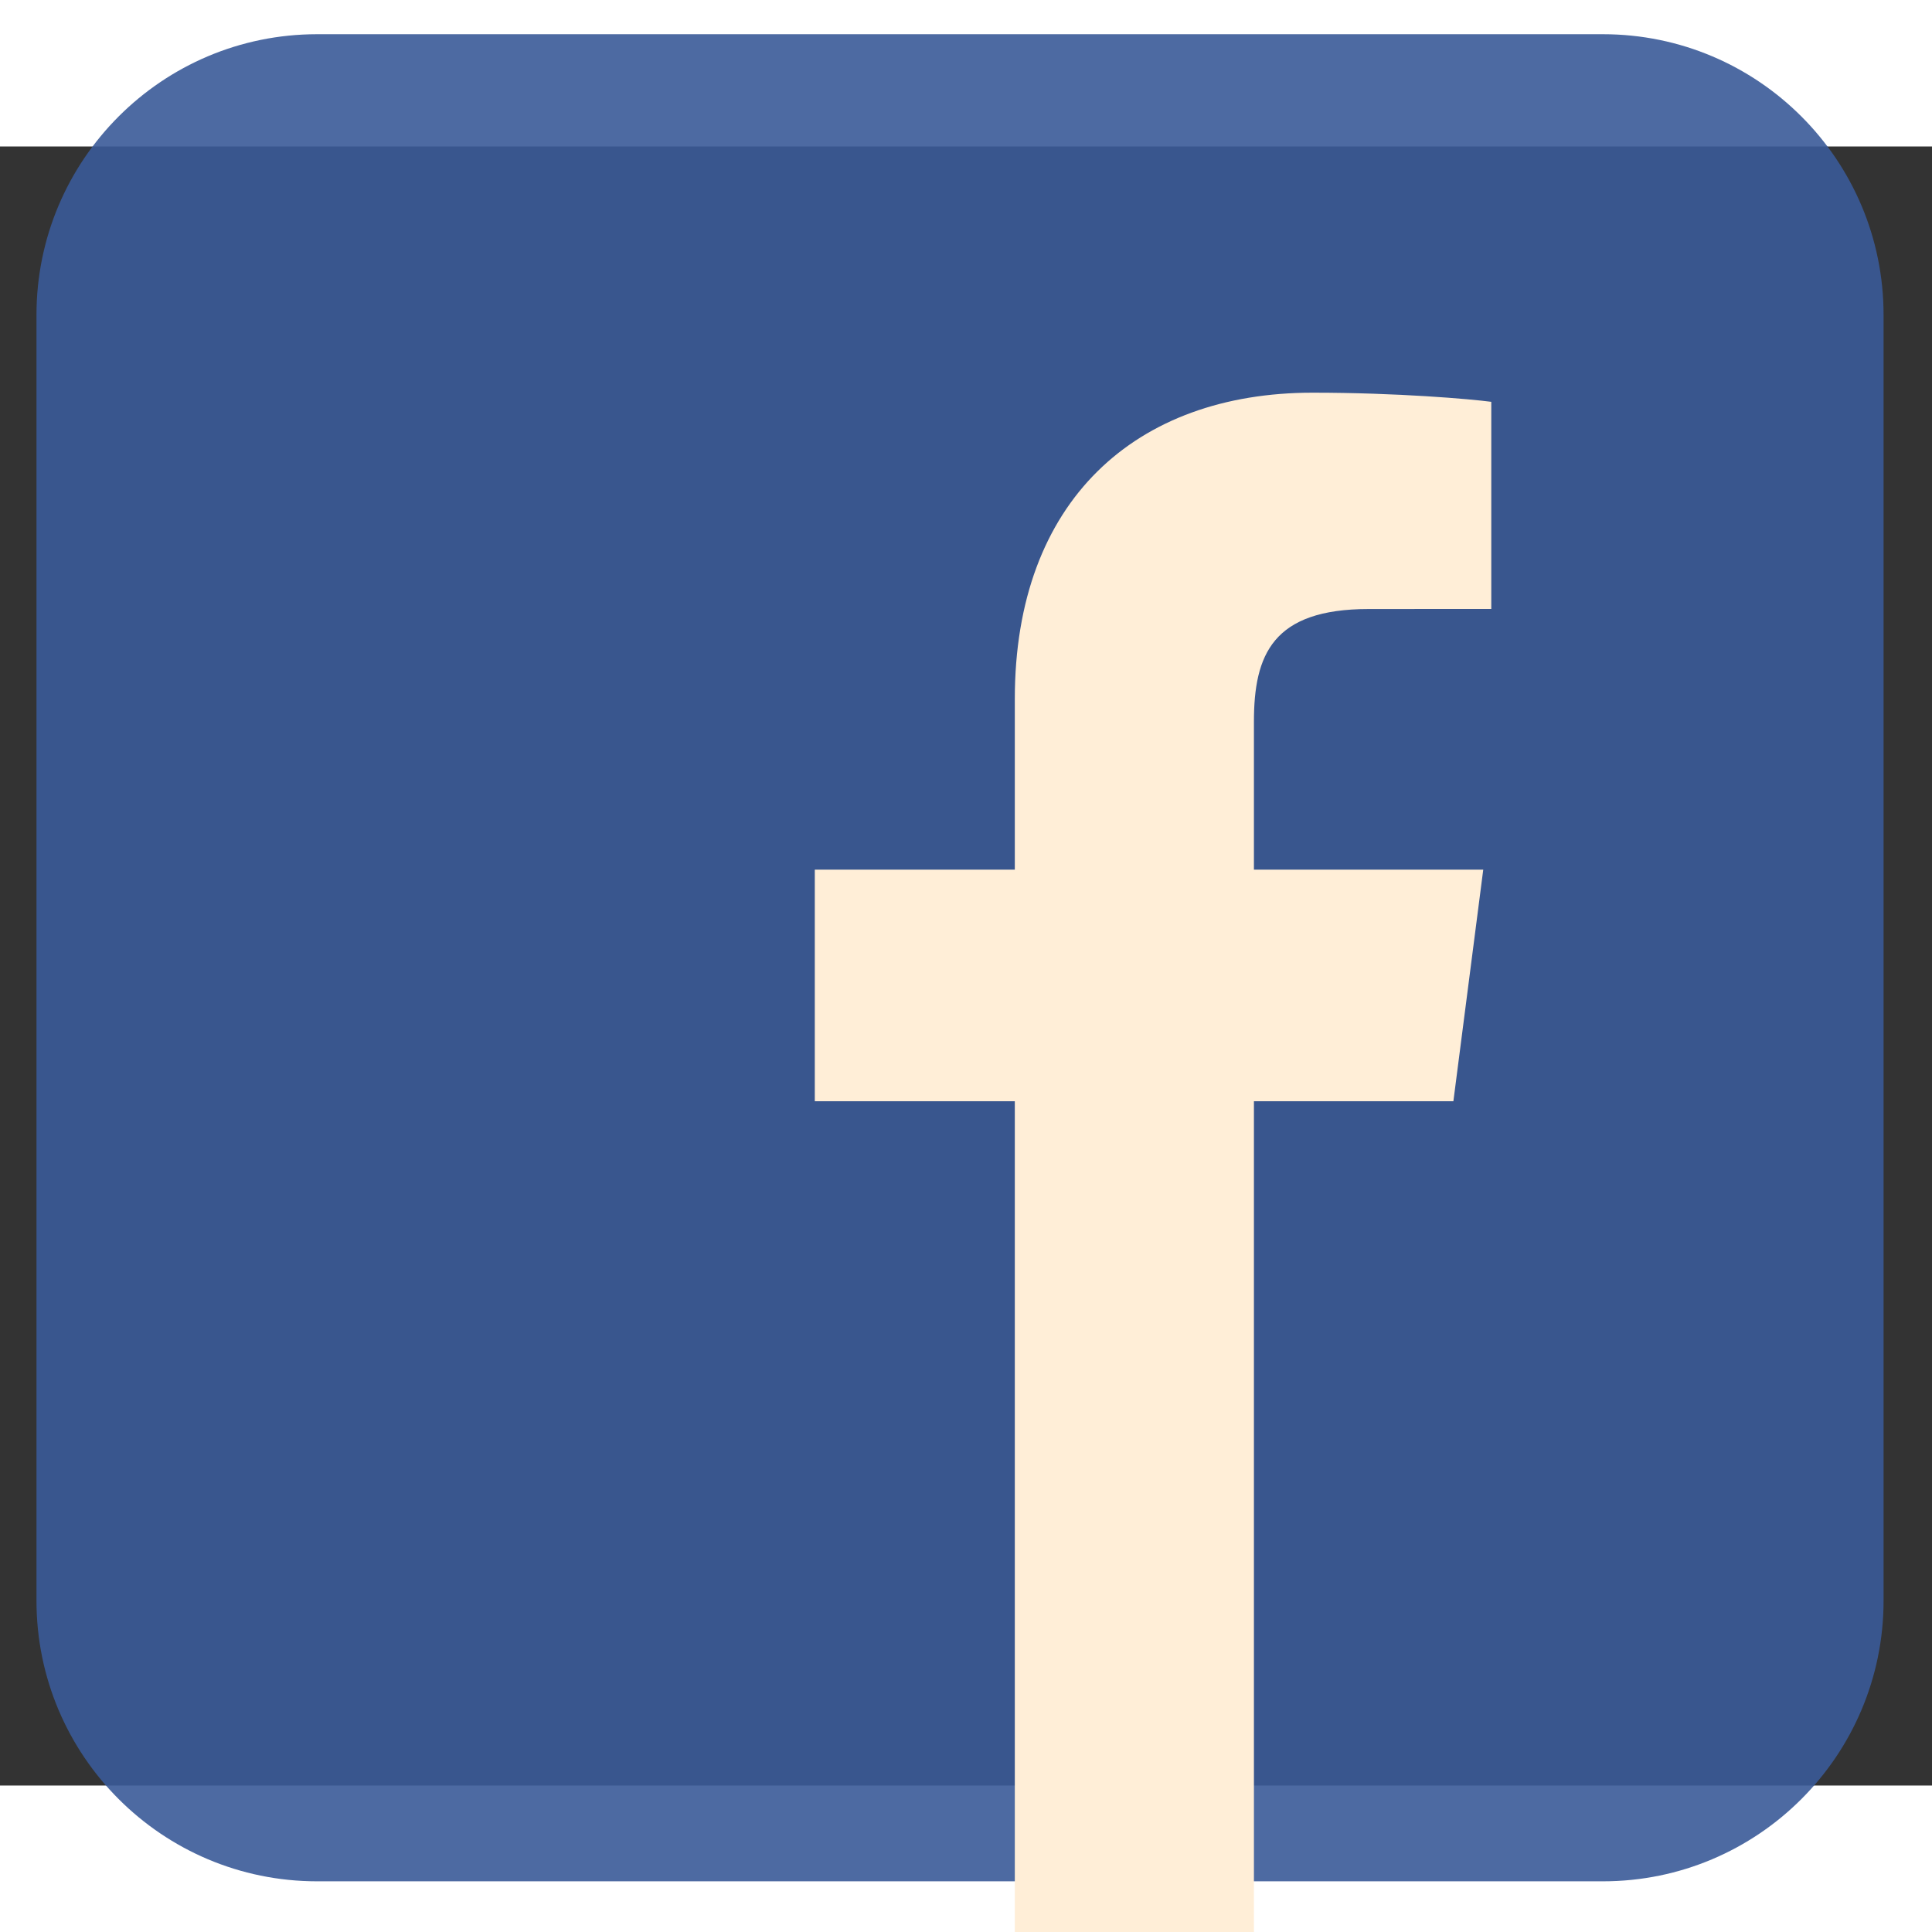 <?xml version="1.0" encoding="UTF-8"?>
<svg width="300" height="300" version="1.1" viewBox="0 0 1087.4 922.52" xmlns="http://www.w3.org/2000/svg">
 <rect x="0" y="0" width="1087.4" height="922.52" fill="#333333" stroke="none"/>
 <defs>
  <clipPath id="c">
   <path d="M 0,841.89 H 1190.55 V 0 H 0 Z"/>
  </clipPath>
  <clipPath id="d">
   <path d="m288.54 787.4h149.98v-149.98h-149.98z"/>
  </clipPath>
 </defs>
 <g transform="matrix(1.333 0 0 -1.333 0 1122.5) translate(-1485 -3205) scale(5.2)">
  <g clip-path="url(#c)">
   <g clip-path="url(#d)" opacity=".9">
    <g transform="translate(438.52 660.21)">
     <path d="m0 0c0-12.587-10.203-22.791-22.79-22.791h-104.4c-12.587 0-22.791 10.204-22.791 22.791v104.4c0 12.587 10.204 22.791 22.791 22.791h104.4c12.587 0 22.79-10.204 22.79-22.791z" fill="#3a5a98"/>
    </g>
   </g>
   <g transform="translate(403.59 700.76)">
    <path d="m0 0 2.425 18.806h-18.621v12.006c0 5.445 1.517 9.156 9.324 9.156l9.949 5e-3v16.819c-1.717 0.229-7.623 0.742-14.508 0.742-14.357 0-24.181-8.766-24.181-24.861v-13.867h-16.241v-18.806h16.241v-439.901h19.416v439.901z" fill="#ffeed7"/>
   </g>
  </g>
 </g>
</svg>
